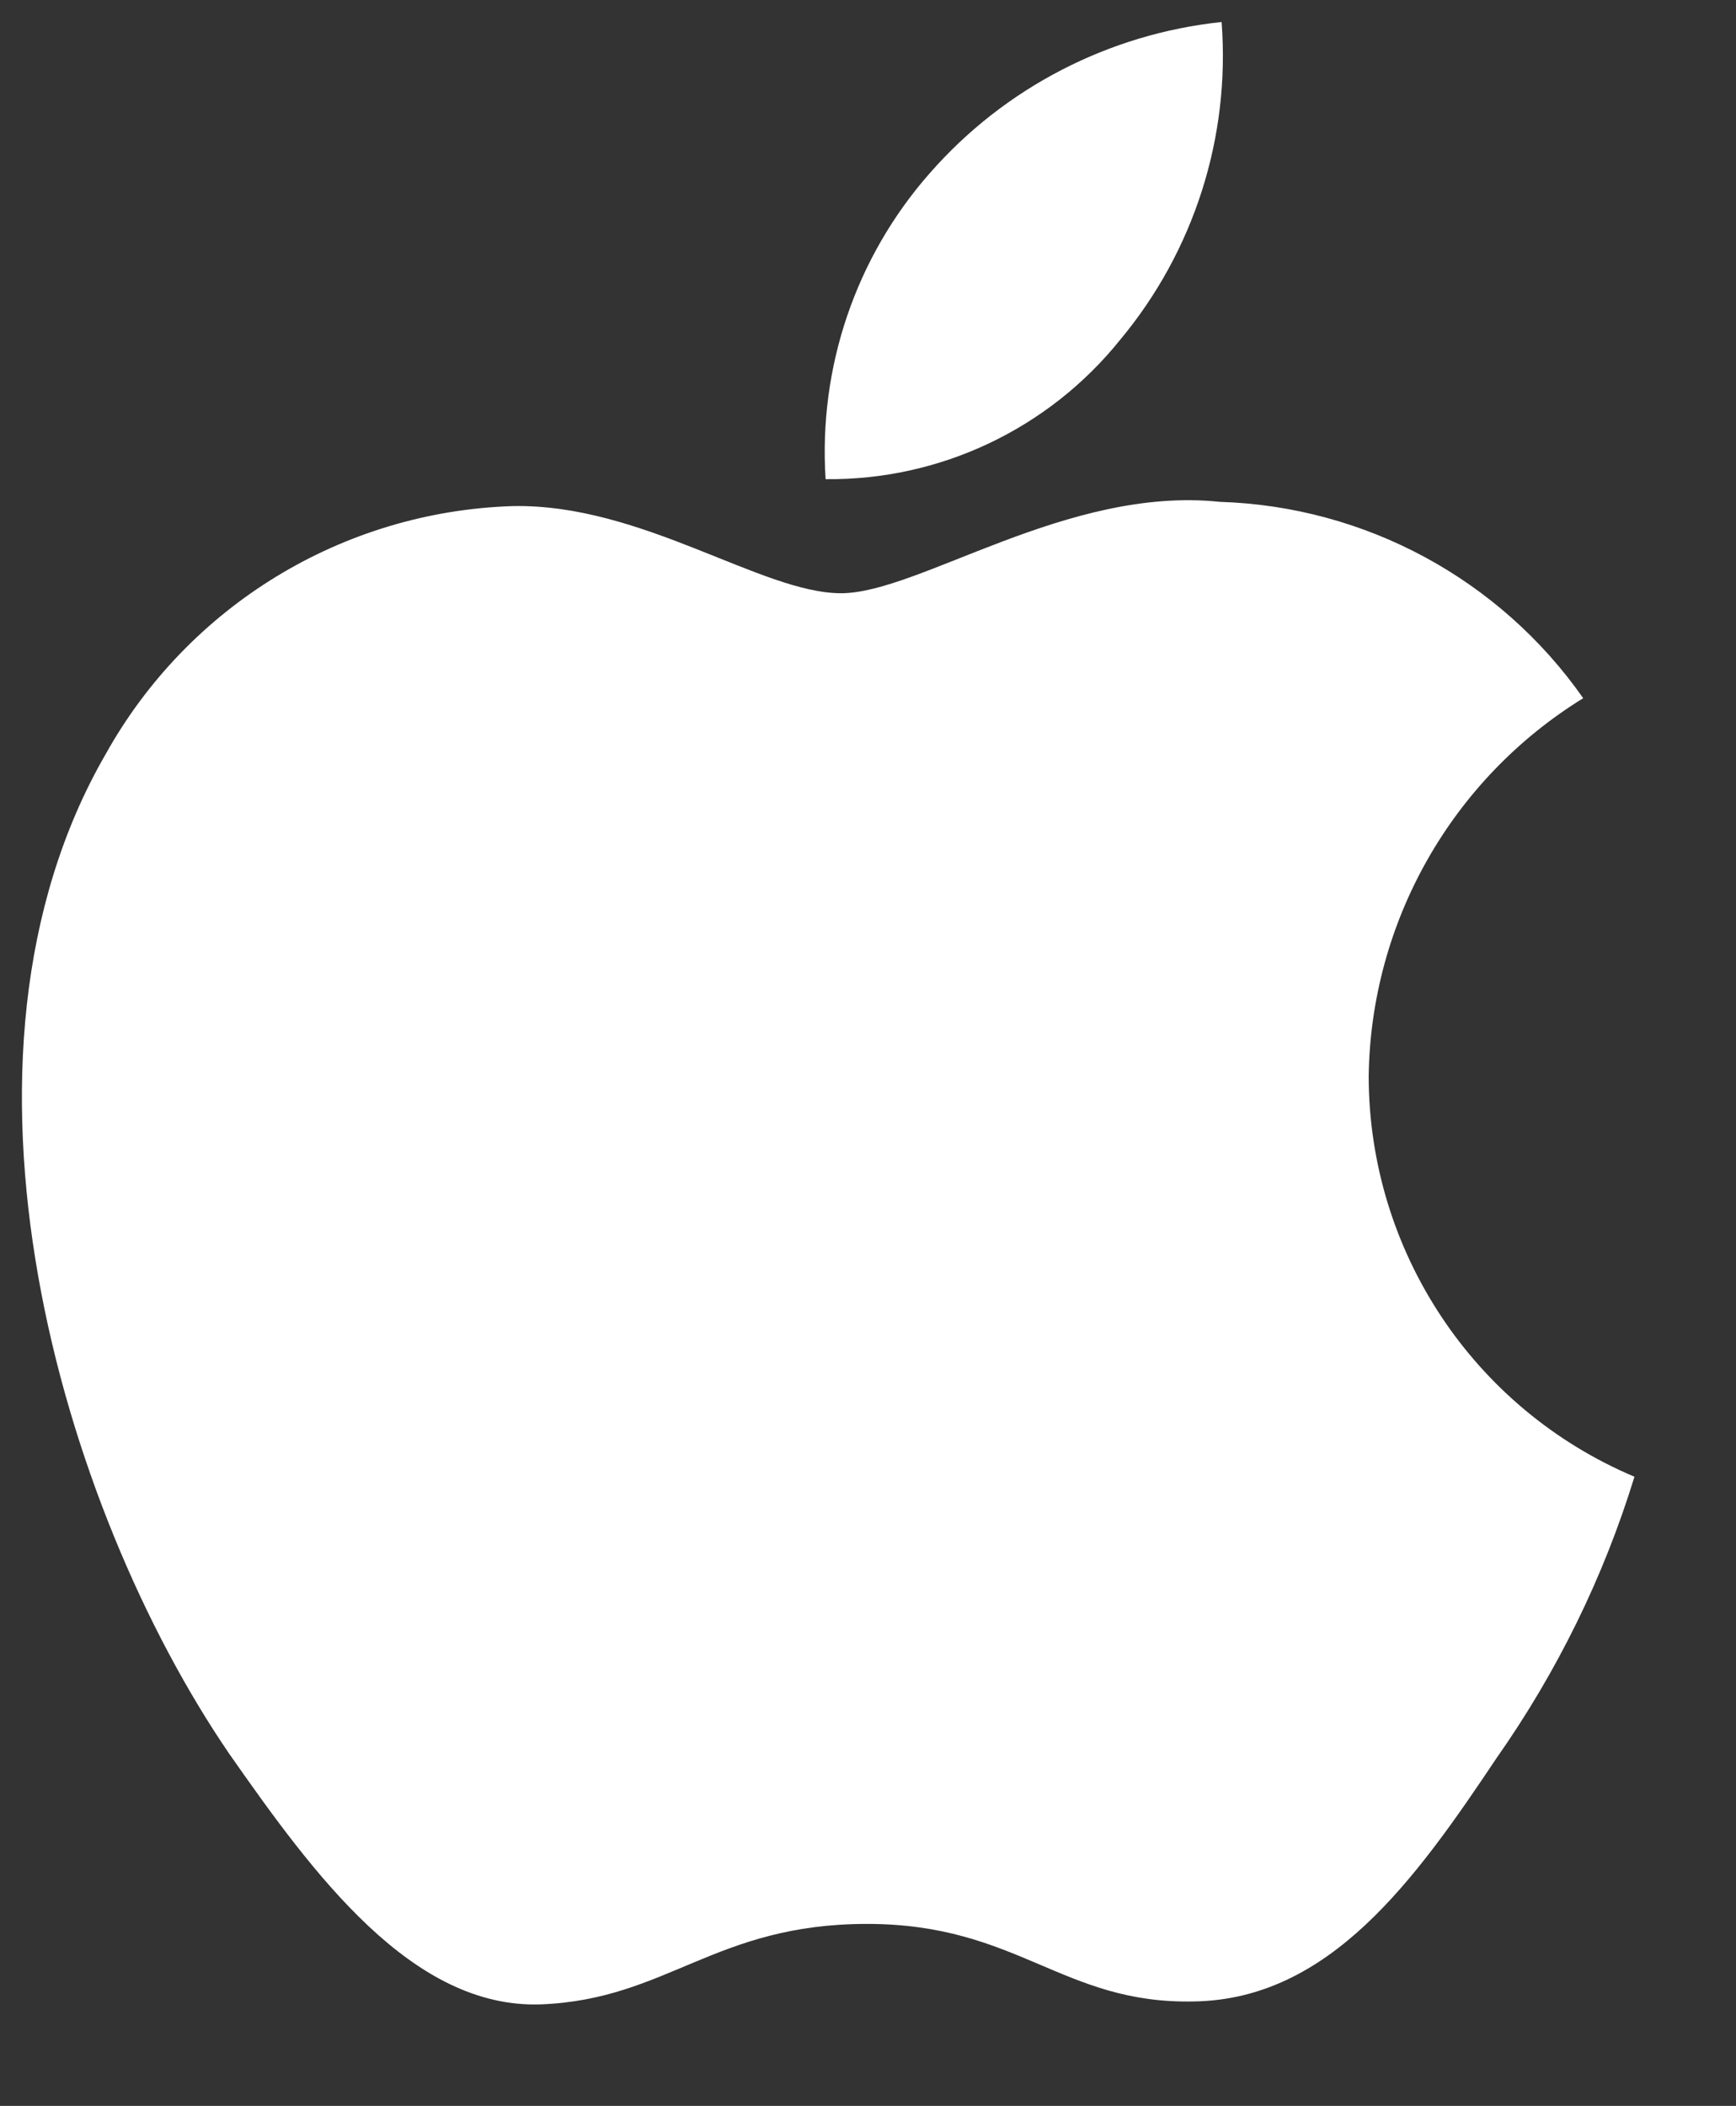 <?xml version="1.0" encoding="utf-8"?>
<!-- Generator: Adobe Illustrator 16.0.0, SVG Export Plug-In . SVG Version: 6.00 Build 0)  -->
<!DOCTYPE svg PUBLIC "-//W3C//DTD SVG 1.1//EN" "http://www.w3.org/Graphics/SVG/1.1/DTD/svg11.dtd">
<svg version="1.1" id="レイヤー_1" xmlns="http://www.w3.org/2000/svg" xmlns:xlink="http://www.w3.org/1999/xlink" x="0px"
	 y="0px" width="17.917px" height="21.729px" viewBox="13.375 8.458 17.917 21.729"
	 enable-background="new 13.375 8.458 17.917 21.729" xml:space="preserve">
<rect x="13.375" y="8.458" width="17.917" height="21.729" fill="#333333" stroke="none"/>
<path id="path50" fill="#FFFFFF" d="M27.501,19.564c0.021-1.594,0.857-3.066,2.214-3.902c-0.86-1.228-2.25-1.979-3.75-2.026
	c-1.577-0.166-3.105,0.943-3.91,0.943c-0.819,0-2.057-0.927-3.39-0.899c-1.754,0.056-3.348,1.029-4.201,2.562
	c-1.817,3.146-0.462,7.77,1.278,10.313c0.87,1.244,1.888,2.634,3.22,2.584c1.303-0.053,1.79-0.83,3.362-0.83
	c1.559,0,2.015,0.83,3.375,0.8c1.398-0.022,2.279-1.25,3.119-2.507c0.625-0.889,1.107-1.868,1.426-2.907
	C28.583,22.994,27.504,21.367,27.501,19.564"/>
<path id="path52" fill="#FFFFFF" d="M24.936,11.964c0.762-0.914,1.138-2.091,1.047-3.279c-1.164,0.123-2.24,0.678-3.012,1.56
	c-0.764,0.867-1.15,2.004-1.075,3.157C23.076,13.415,24.197,12.884,24.936,11.964"/>
</svg>
